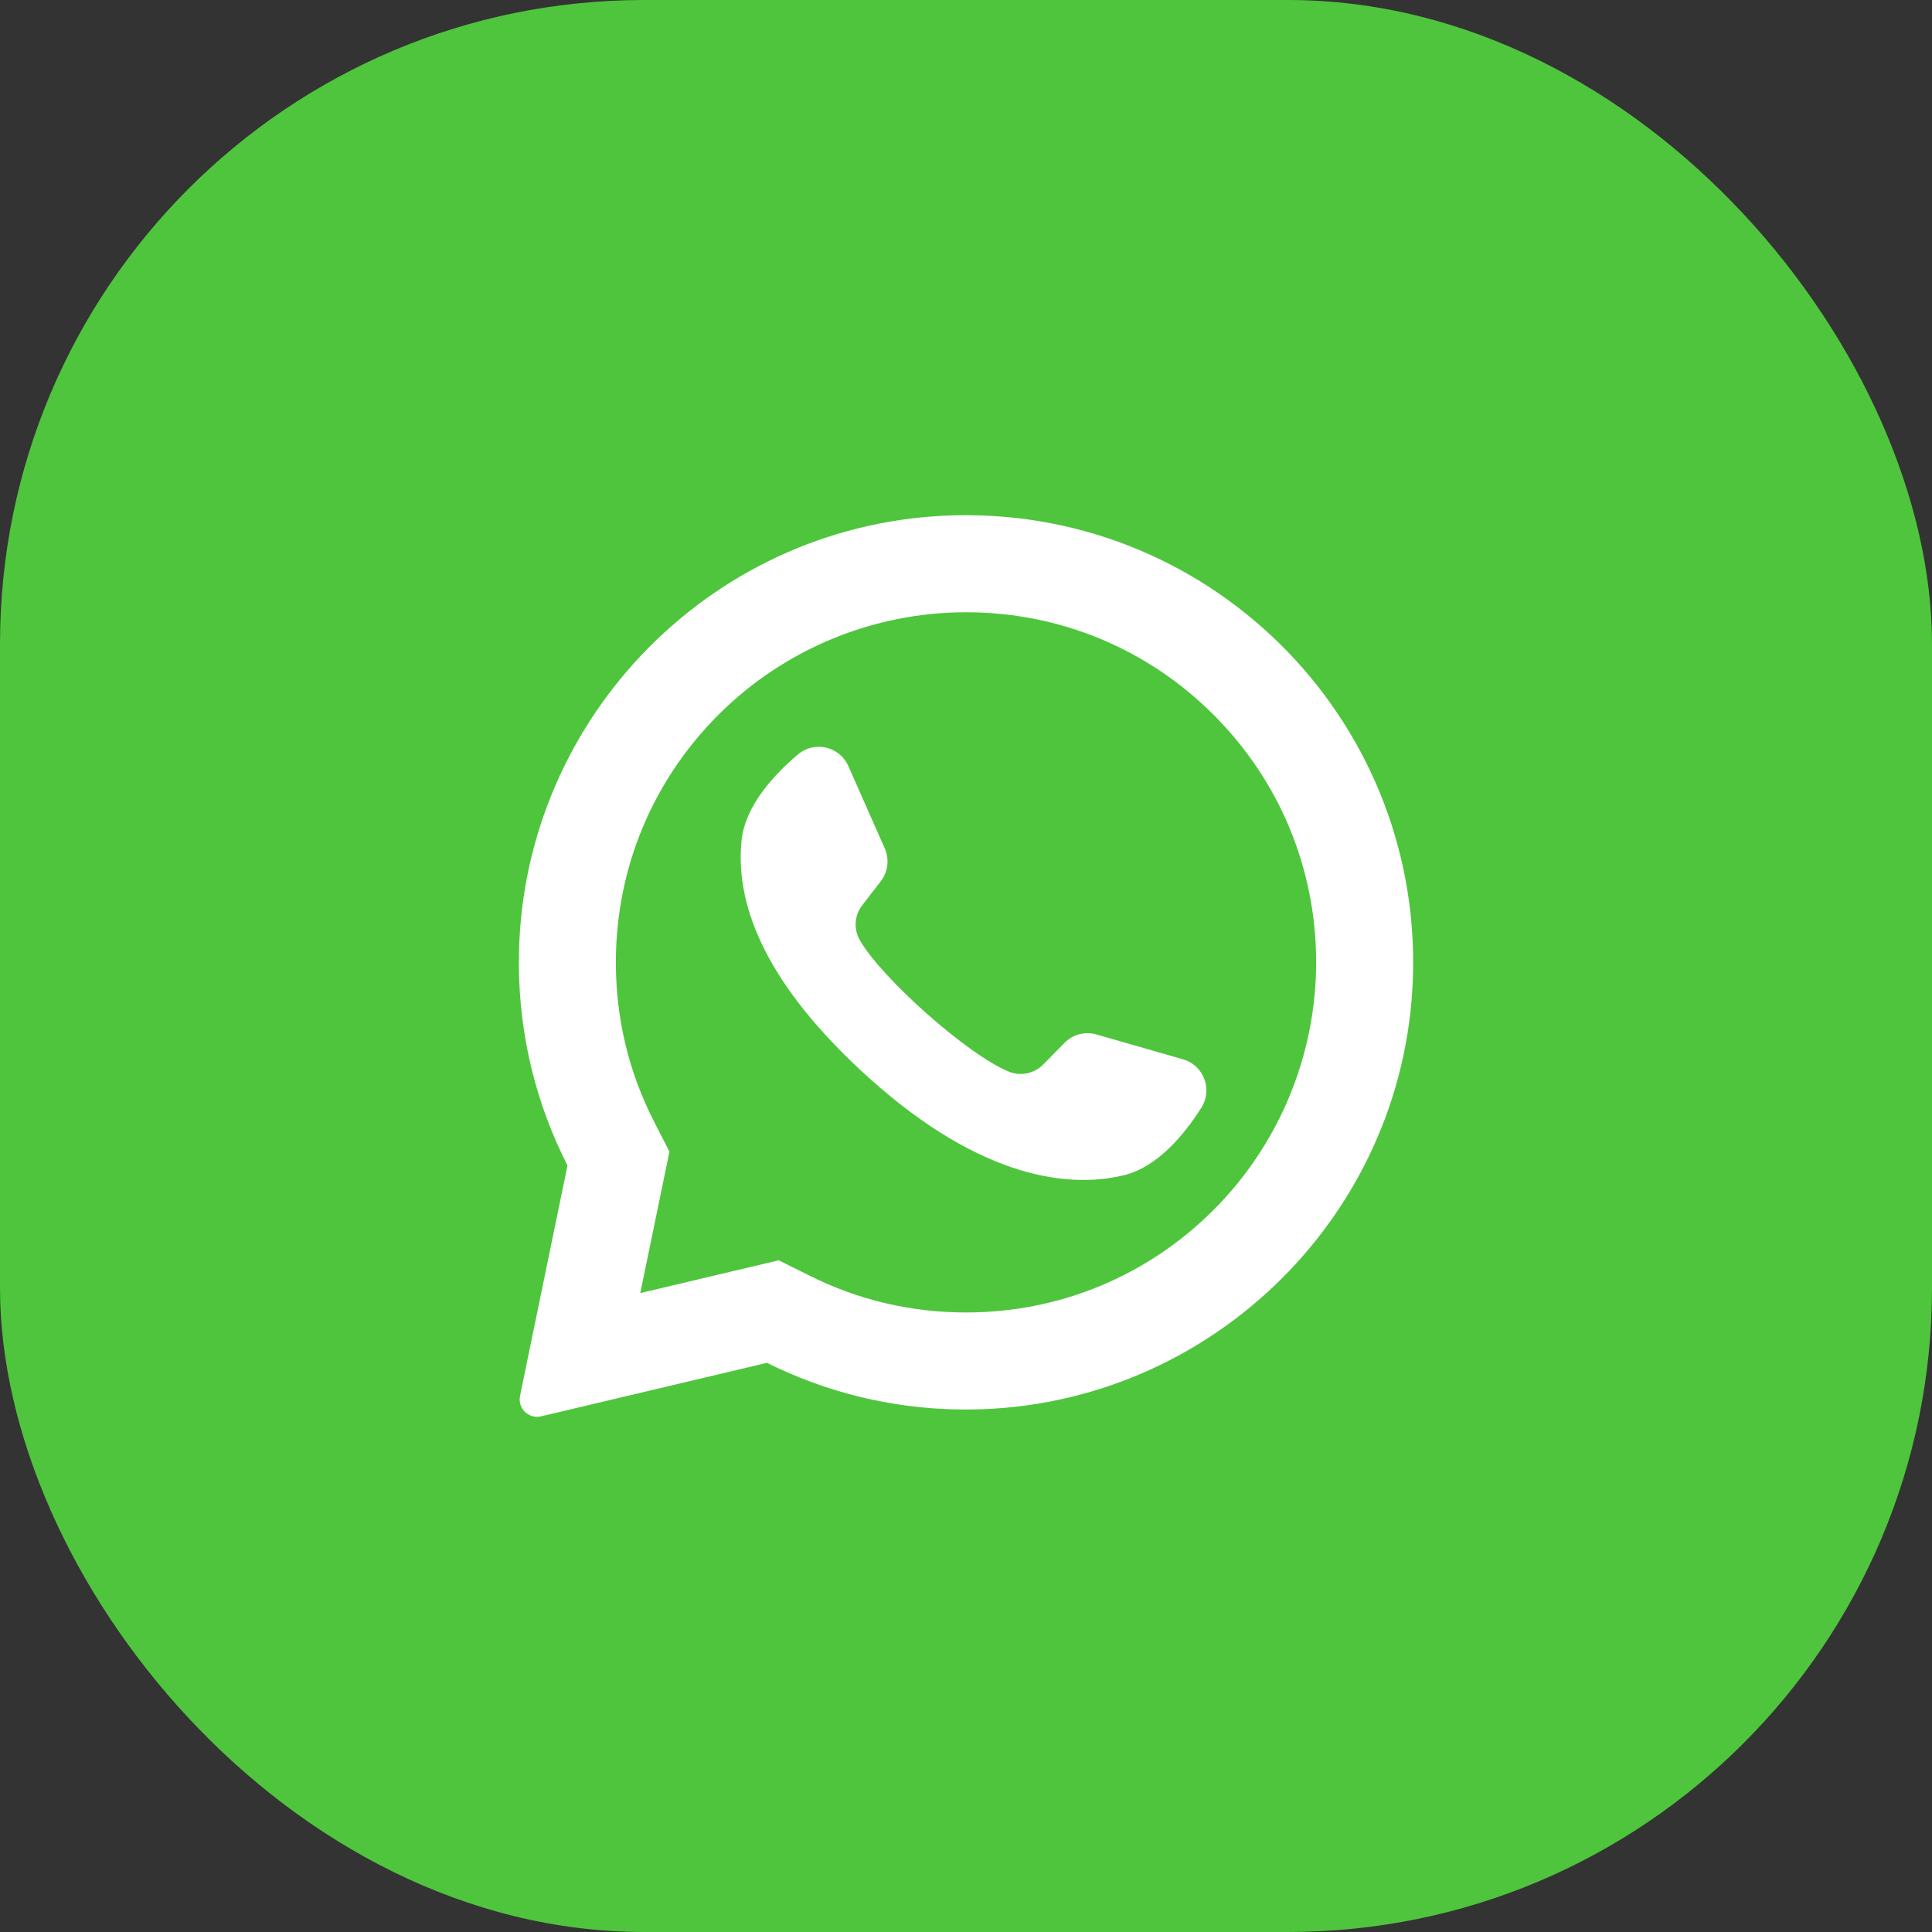 <svg width="30" height="30" viewBox="0 0 30 30" fill="none" xmlns="http://www.w3.org/2000/svg">
<rect x="0" y="0" width="30" height="30" fill="#333333" stroke="none"/>
<rect width="30" height="30" rx="10" fill="#4FC53D"/>
<g clip-path="url(#clip0_4061_70)">
<path d="M14.661 8.008C10.963 8.184 8.045 11.263 8.057 14.965C8.06 16.092 8.332 17.157 8.812 18.097L8.075 21.675C8.035 21.869 8.21 22.038 8.402 21.993L11.909 21.162C12.809 21.611 13.821 21.87 14.892 21.886C18.671 21.944 21.822 18.943 21.94 15.165C22.066 11.116 18.724 7.815 14.661 8.008ZM18.844 18.788C17.817 19.815 16.452 20.38 15 20.38C14.15 20.38 13.336 20.189 12.58 19.813L12.092 19.57L9.942 20.079L10.395 17.883L10.154 17.412C9.762 16.644 9.563 15.813 9.563 14.944C9.563 13.491 10.129 12.126 11.156 11.099C12.173 10.081 13.561 9.507 15 9.507C16.452 9.507 17.818 10.072 18.844 11.099C19.871 12.126 20.437 13.491 20.437 14.943C20.437 16.383 19.862 17.77 18.844 18.788Z" fill="white"/>
<path d="M18.37 16.449L17.025 16.063C16.848 16.012 16.657 16.062 16.529 16.194L16.2 16.529C16.061 16.67 15.851 16.715 15.667 16.641C15.031 16.384 13.693 15.194 13.351 14.599C13.252 14.427 13.268 14.212 13.389 14.056L13.677 13.684C13.789 13.539 13.813 13.343 13.739 13.175L13.173 11.895C13.037 11.588 12.645 11.499 12.389 11.716C12.014 12.033 11.569 12.516 11.515 13.05C11.419 13.992 11.823 15.18 13.351 16.607C15.117 18.255 16.531 18.472 17.451 18.249C17.974 18.123 18.391 17.616 18.654 17.201C18.834 16.918 18.692 16.542 18.37 16.449Z" fill="white"/>
</g>
<defs>
<clipPath id="clip0_4061_70">
<rect width="14" height="14" fill="white" transform="translate(8 8)"/>
</clipPath>
</defs>
</svg>
